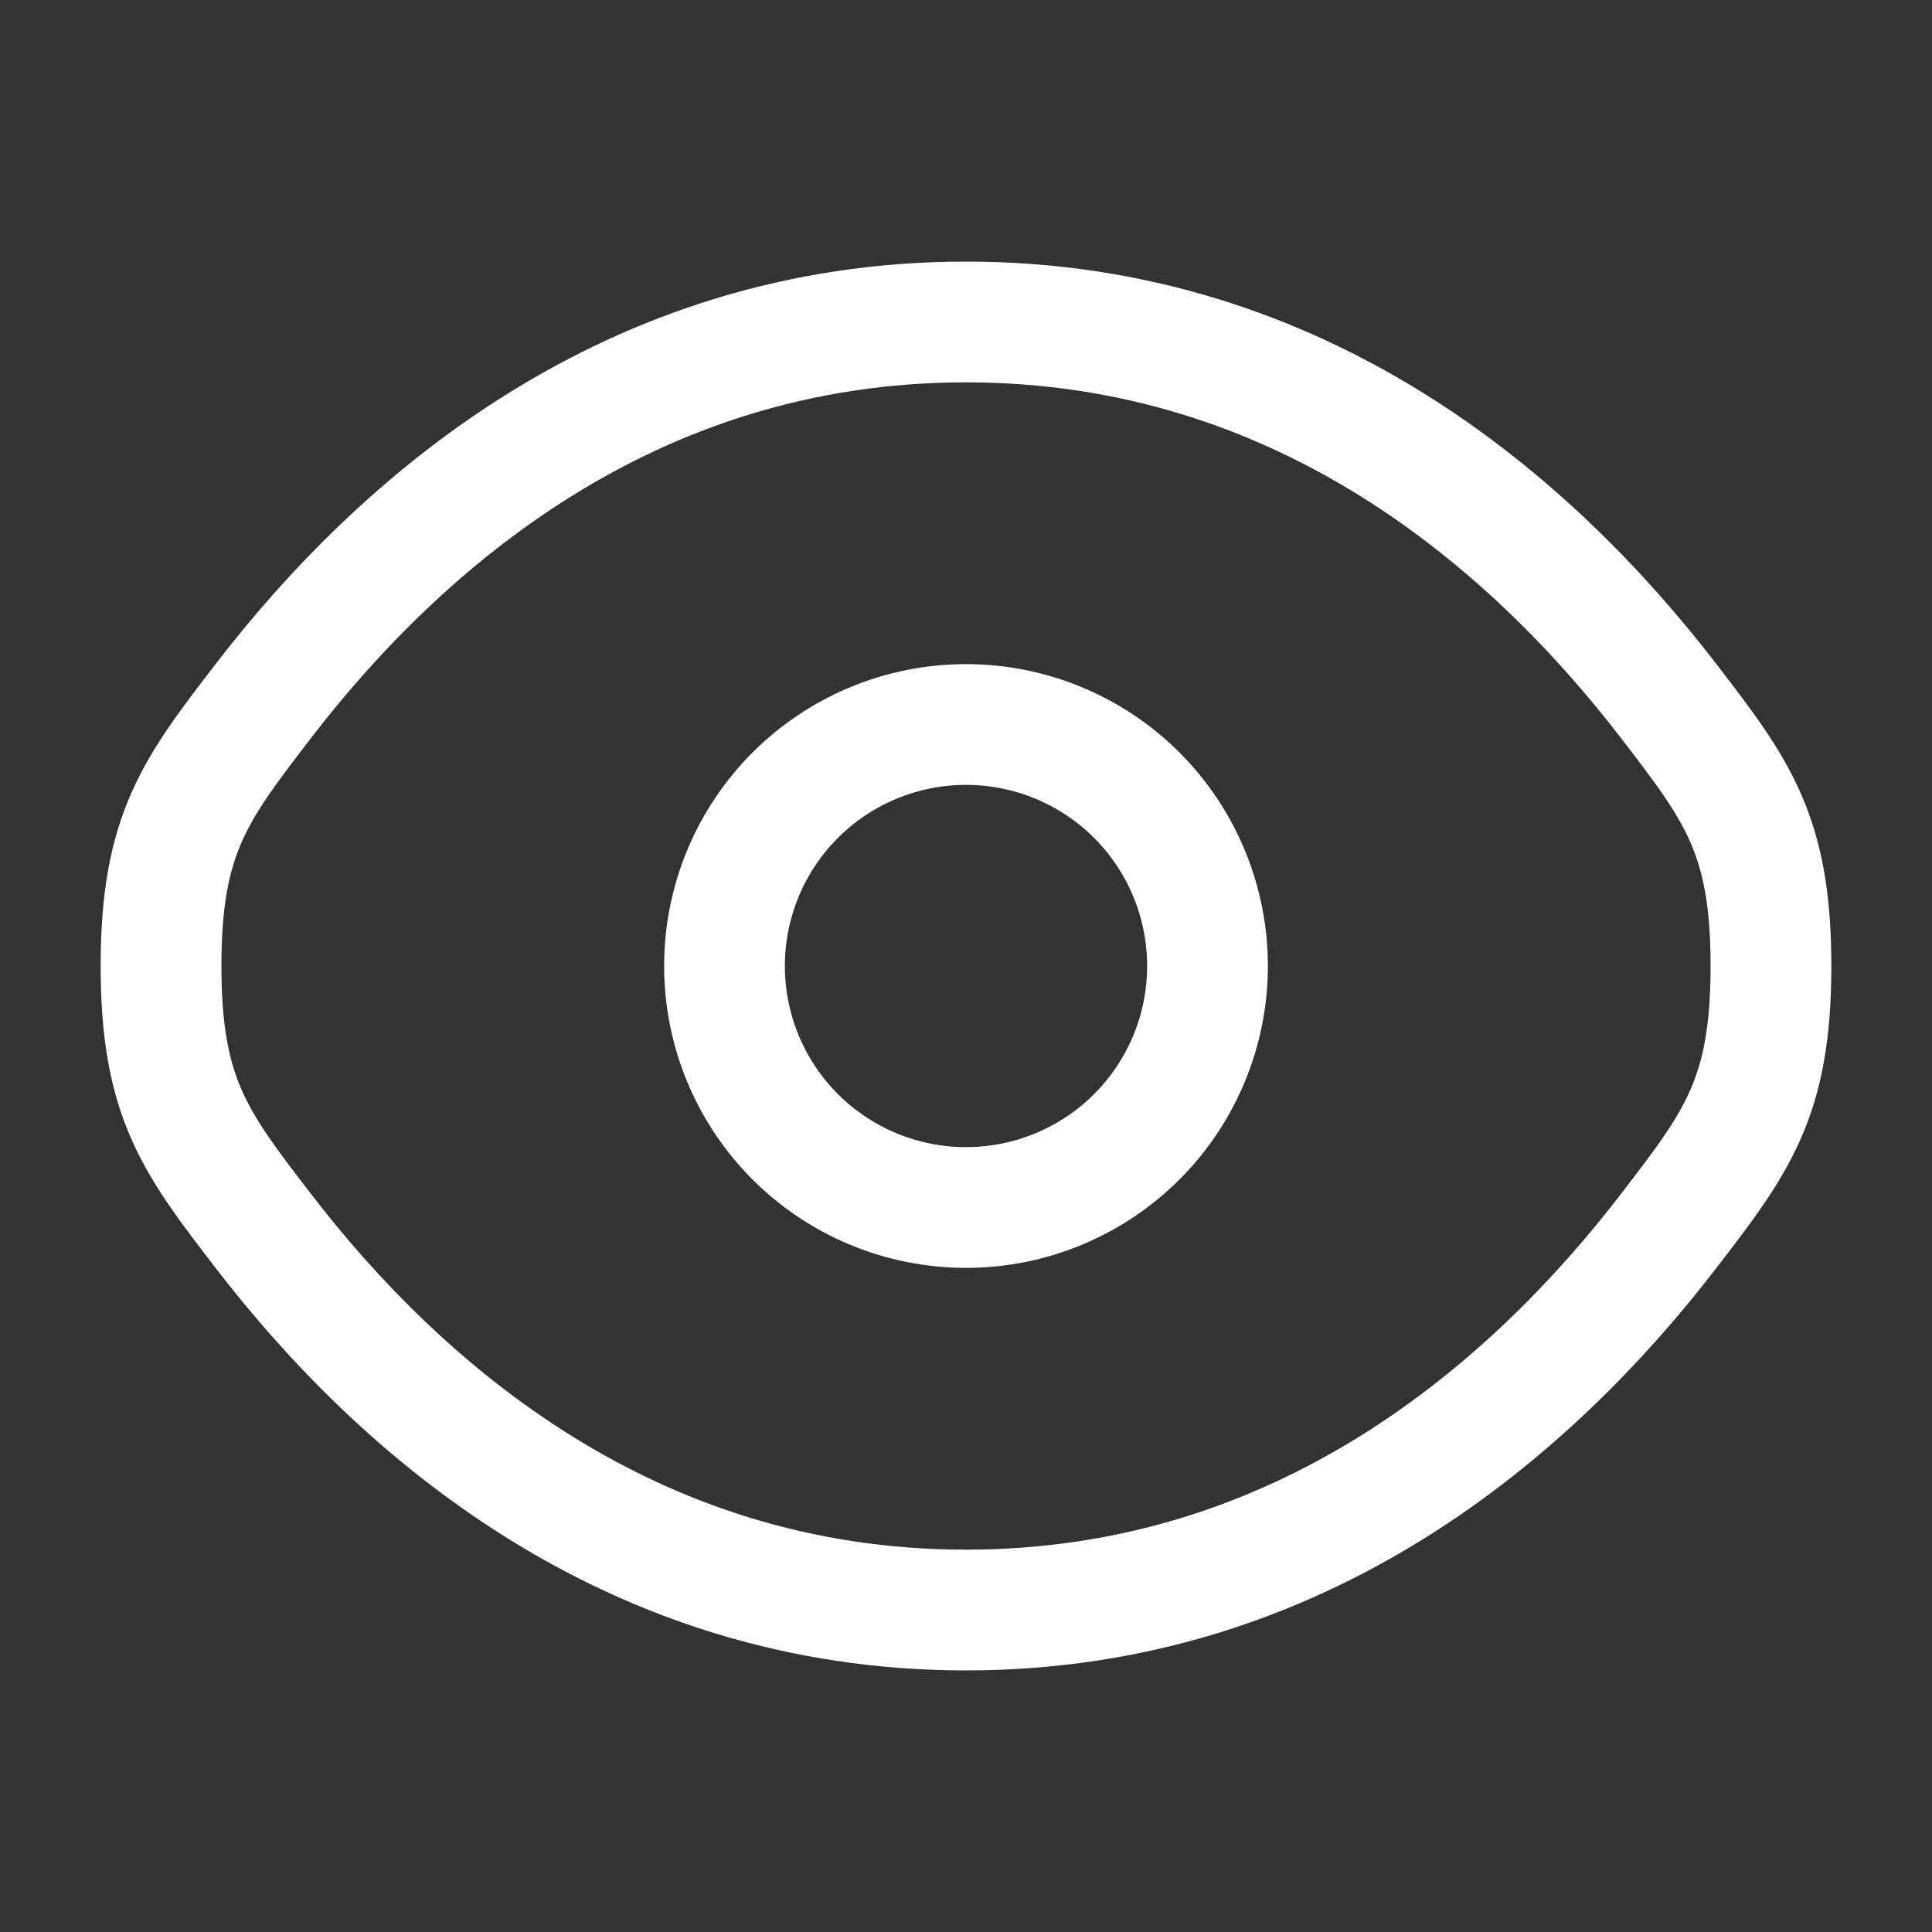 <svg width="20" height="20" viewBox="0 0 20 20" fill="none" xmlns="http://www.w3.org/2000/svg">
<rect x="0" y="0" width="20" height="20" fill="#333333" stroke="none"/>
<path d="M2.729 12.747C2.021 11.827 1.667 11.366 1.667 10C1.667 8.633 2.021 8.174 2.729 7.253C4.143 5.417 6.515 3.333 10 3.333C13.485 3.333 15.857 5.417 17.271 7.253C17.979 8.175 18.333 8.634 18.333 10C18.333 11.367 17.979 11.826 17.271 12.747C15.857 14.584 13.485 16.667 10 16.667C6.515 16.667 4.143 14.584 2.729 12.747Z" stroke="#ffffff" stroke-width="1.25"/>
<path d="M12.5 10C12.5 10.663 12.237 11.299 11.768 11.768C11.299 12.237 10.663 12.5 10 12.5C9.337 12.5 8.701 12.237 8.232 11.768C7.763 11.299 7.5 10.663 7.5 10C7.5 9.337 7.763 8.701 8.232 8.232C8.701 7.763 9.337 7.5 10 7.5C10.663 7.5 11.299 7.763 11.768 8.232C12.237 8.701 12.5 9.337 12.5 10Z" stroke="#ffffff" stroke-width="1.25"/>
</svg>
